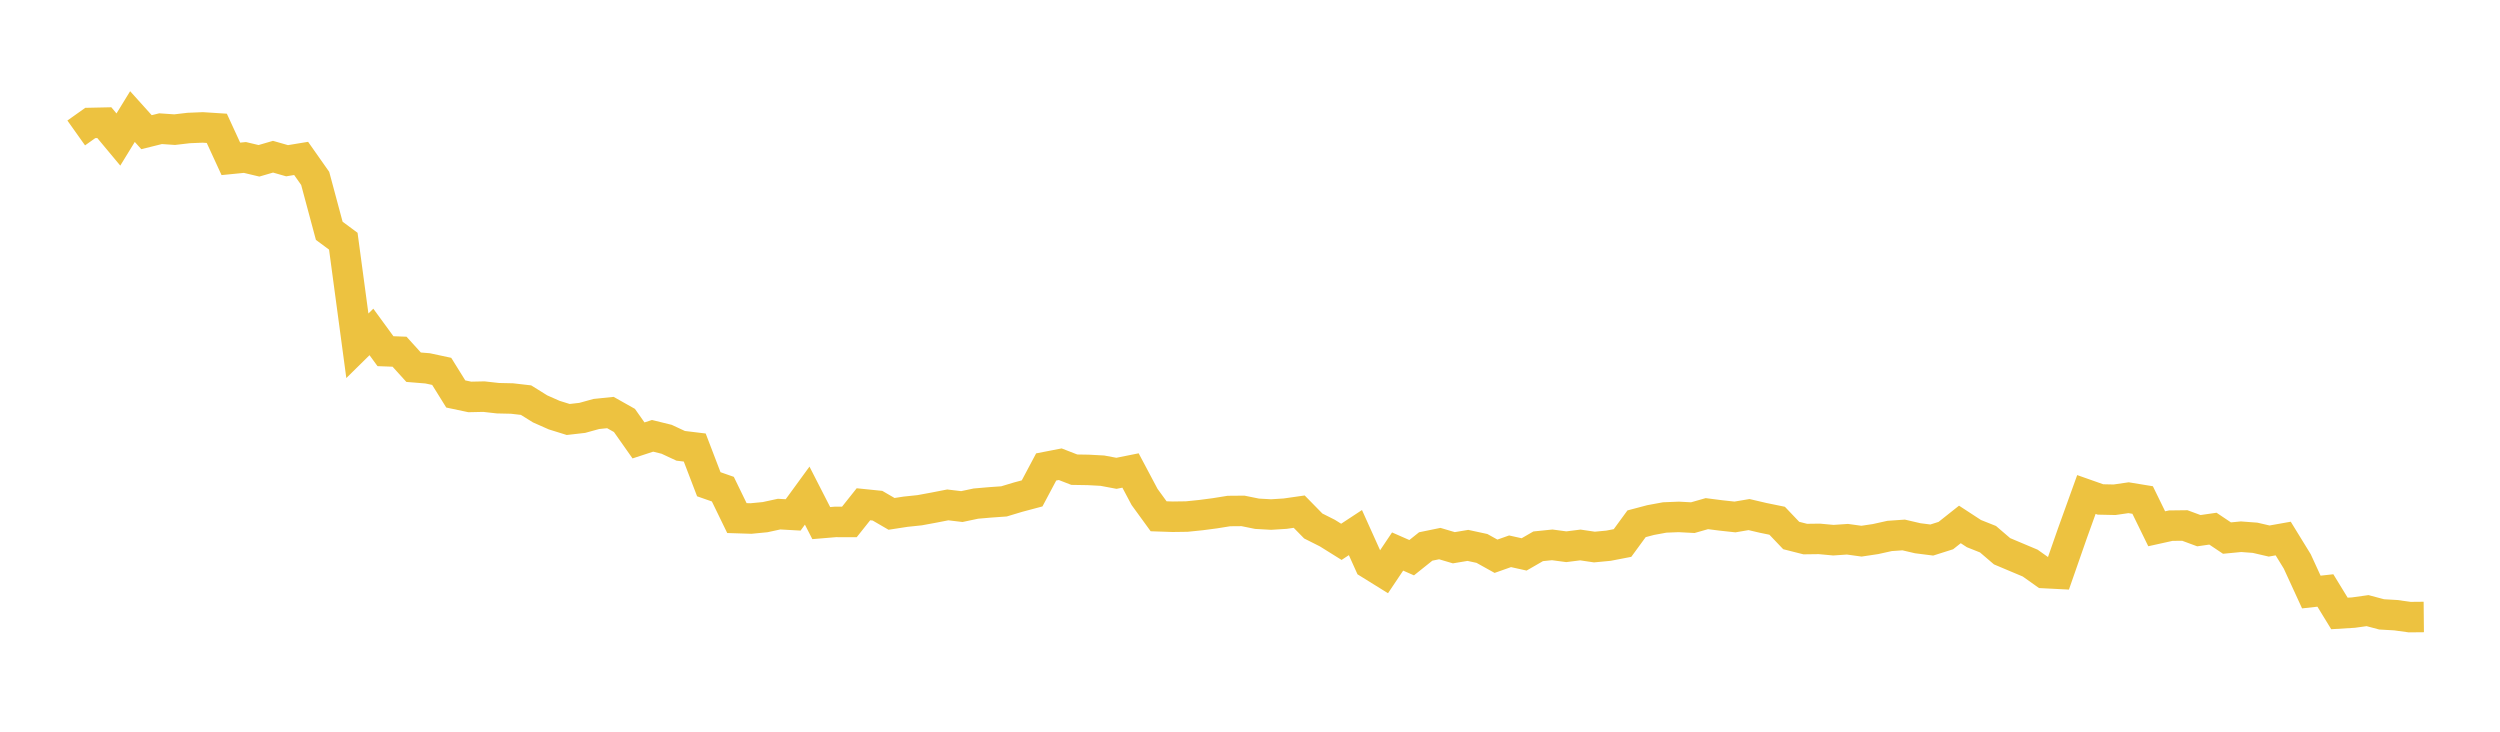 <svg width="164" height="48" xmlns="http://www.w3.org/2000/svg" xmlns:xlink="http://www.w3.org/1999/xlink"><path fill="none" stroke="rgb(237,194,64)" stroke-width="2" d="M5,8.722L5.922,8.067L6.844,8.047L7.766,9.153L8.689,7.647L9.611,8.671L10.533,8.442L11.455,8.505L12.377,8.397L13.299,8.359L14.222,8.418L15.144,10.421L16.066,10.33L16.988,10.549L17.91,10.28L18.832,10.544L19.754,10.392L20.677,11.704L21.599,15.14L22.521,15.823L23.443,22.683L24.365,21.775L25.287,23.038L26.21,23.072L27.132,24.089L28.054,24.164L28.976,24.362L29.898,25.844L30.82,26.039L31.743,26.019L32.665,26.122L33.587,26.143L34.509,26.249L35.431,26.823L36.353,27.231L37.275,27.518L38.198,27.412L39.12,27.157L40.042,27.062L40.964,27.582L41.886,28.892L42.808,28.59L43.731,28.817L44.653,29.246L45.575,29.358L46.497,31.766L47.419,32.089L48.341,33.986L49.263,34.015L50.186,33.926L51.108,33.726L52.03,33.778L52.952,32.513L53.874,34.315L54.796,34.238L55.719,34.239L56.641,33.08L57.563,33.174L58.485,33.71L59.407,33.568L60.329,33.471L61.251,33.301L62.174,33.121L63.096,33.231L64.018,33.036L64.94,32.956L65.862,32.891L66.784,32.613L67.707,32.367L68.629,30.632L69.551,30.453L70.473,30.811L71.395,30.826L72.317,30.876L73.24,31.049L74.162,30.864L75.084,32.6L76.006,33.868L76.928,33.899L77.85,33.886L78.772,33.792L79.695,33.671L80.617,33.523L81.539,33.515L82.461,33.702L83.383,33.754L84.305,33.696L85.228,33.564L86.15,34.505L87.072,34.969L87.994,35.544L88.916,34.938L89.838,36.985L90.76,37.557L91.683,36.18L92.605,36.585L93.527,35.848L94.449,35.659L95.371,35.932L96.293,35.778L97.216,35.977L98.138,36.49L99.06,36.164L99.982,36.369L100.904,35.837L101.826,35.743L102.749,35.866L103.671,35.75L104.593,35.886L105.515,35.799L106.437,35.621L107.359,34.36L108.281,34.116L109.204,33.946L110.126,33.909L111.048,33.958L111.97,33.695L112.892,33.813L113.814,33.913L114.737,33.756L115.659,33.972L116.581,34.161L117.503,35.129L118.425,35.363L119.347,35.351L120.269,35.436L121.192,35.374L122.114,35.501L123.036,35.363L123.958,35.158L124.88,35.094L125.802,35.309L126.725,35.426L127.647,35.134L128.569,34.403L129.491,35.005L130.413,35.372L131.335,36.162L132.257,36.551L133.18,36.939L134.102,37.593L135.024,37.64L135.946,34.998L136.868,32.439L137.79,32.764L138.713,32.784L139.635,32.65L140.557,32.801L141.479,34.687L142.401,34.483L143.323,34.472L144.246,34.813L145.168,34.68L146.09,35.298L147.012,35.209L147.934,35.278L148.856,35.492L149.778,35.328L150.701,36.83L151.623,38.837L152.545,38.735L153.467,40.242L154.389,40.186L155.311,40.057L156.234,40.303L157.156,40.356L158.078,40.483L159,40.474"></path></svg>